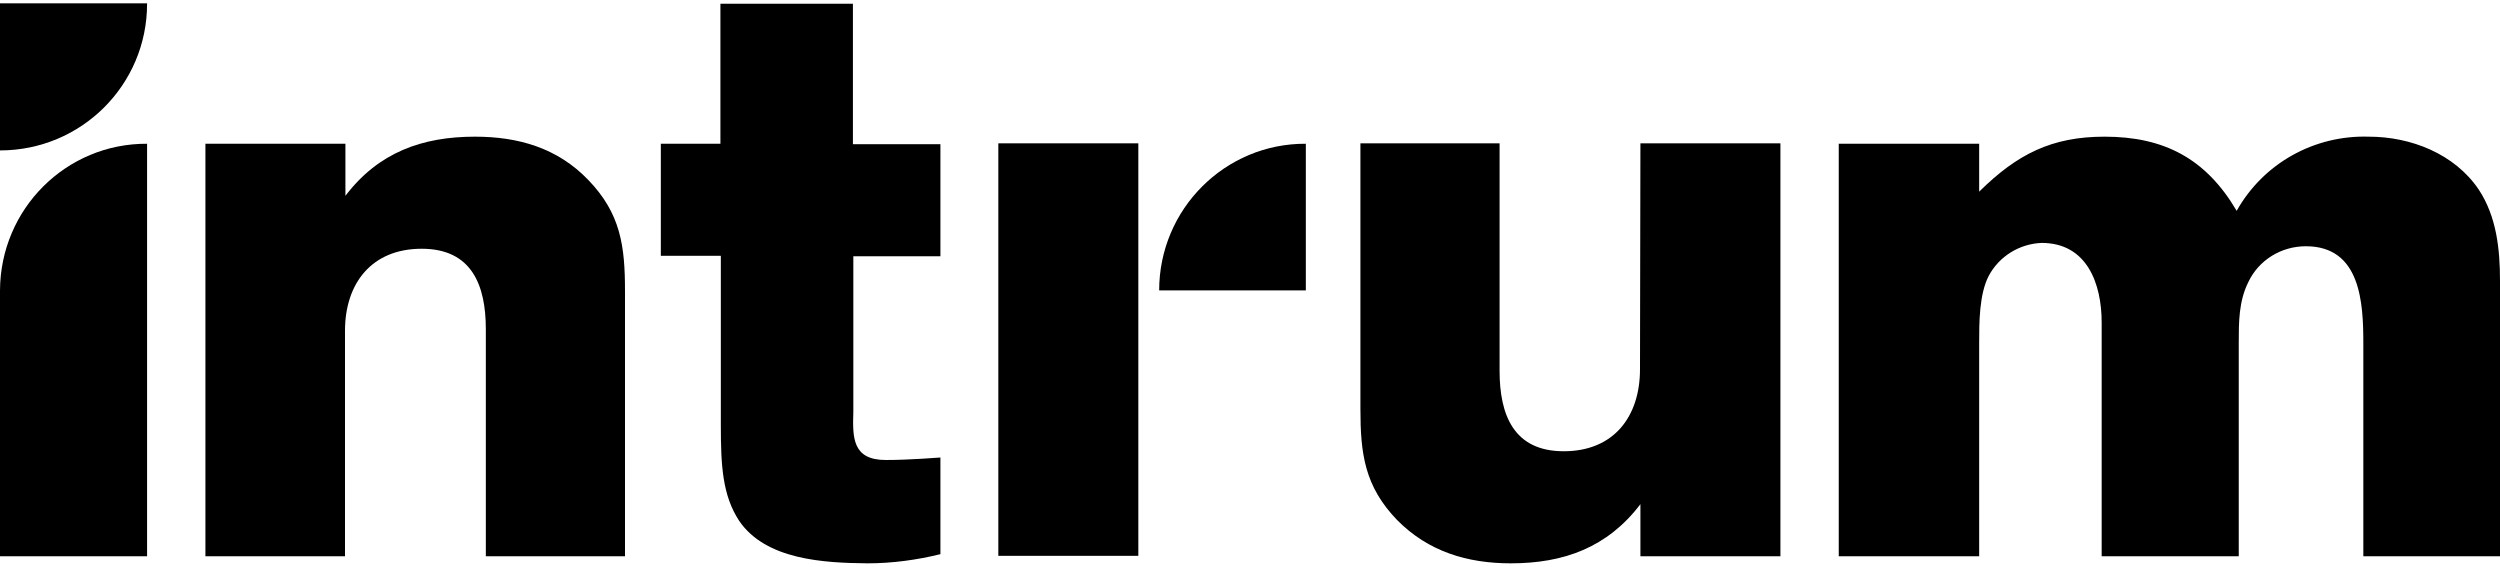 <?xml version="1.0"?>
<svg xmlns="http://www.w3.org/2000/svg" width="300" height="68" viewBox="0 0 600 135" fill="none">
<path d="M0 35.6C19.5 35.6 35.3 19.9 35.3 0.4V0.3H0C0 0.4 0 35.6 0 35.6Z" fill="black"/>
<path d="M278.2 69.2H313.4V34C294 33.9 278.2 49.7 278.2 69.2Z" fill="black"/>
<path d="M0 69.2V133H35.3V34C15.9 33.9 0.1 49.6 0 69.2C0 69.1 0 69.1 0 69.2Z" fill="black"/>
<path d="M273.2 33.9H239.6V132.9H273.2V33.9Z" fill="black"/>
<path d="M393.6 88.1C393.6 99.5 387.3 107.8 375.3 107.8C363.3 107.8 359.9 99.1 359.9 88.5V33.9H326.5V97.6C326.5 108.4 327.5 116.2 335.3 124.3C342.8 131.9 352.2 134.7 362.6 134.7C375.3 134.7 385.8 130.9 393.7 120.5V133H427.3V33.9H393.7L393.6 88.1Z" fill="black"/>
<path d="M114 32.3C101.3 32.3 90.8 36.1 82.9 46.5V34H49.3V133H82.8V78.9C82.8 67.5 89.2 59.2 101.2 59.2C113.2 59.2 116.6 67.9 116.6 78.5V133H150V69.4C150 58.6 149 50.8 141.2 42.7C133.8 35 124.4 32.3 114 32.3Z" fill="black"/>
<path d="M204.7 0.4H172.9V34H158.6V60.9H173V101.5C173 111.3 173.4 118.4 177.4 124.5C183.8 133.9 197.8 134.6 208.2 134.7C214.1 134.7 220 133.9 225.7 132.5V109.3C225.7 109.3 218.2 109.9 212.6 109.9C204.6 109.9 204.6 104.6 204.8 98.4V61H225.7V34.1H204.7V0.4V0.4Z" fill="black"/>
<path d="M594.9 45C589.1 36.4 578.6 32.3 568.5 32.3C555.4 31.9 543.2 38.7 536.8 50.1C529.4 37.5 519.3 32.3 505.1 32.3C492.4 32.3 484.1 36.5 475 45.5V34H441.3V133H475V81.8C475 77 475 70.1 477.3 65.7C479.8 61 484.7 58 490 57.8C500.9 57.8 504.4 67.6 504.4 76.9V133H537.3V81.8C537.3 76.8 537.3 71.8 539.6 67.2C542.1 61.9 547.5 58.6 553.4 58.6C566.6 58.6 567.2 72.2 567.2 82V133H600V66.9C600 59.4 599.2 51.5 594.9 45Z" fill="black"/>
</svg>
